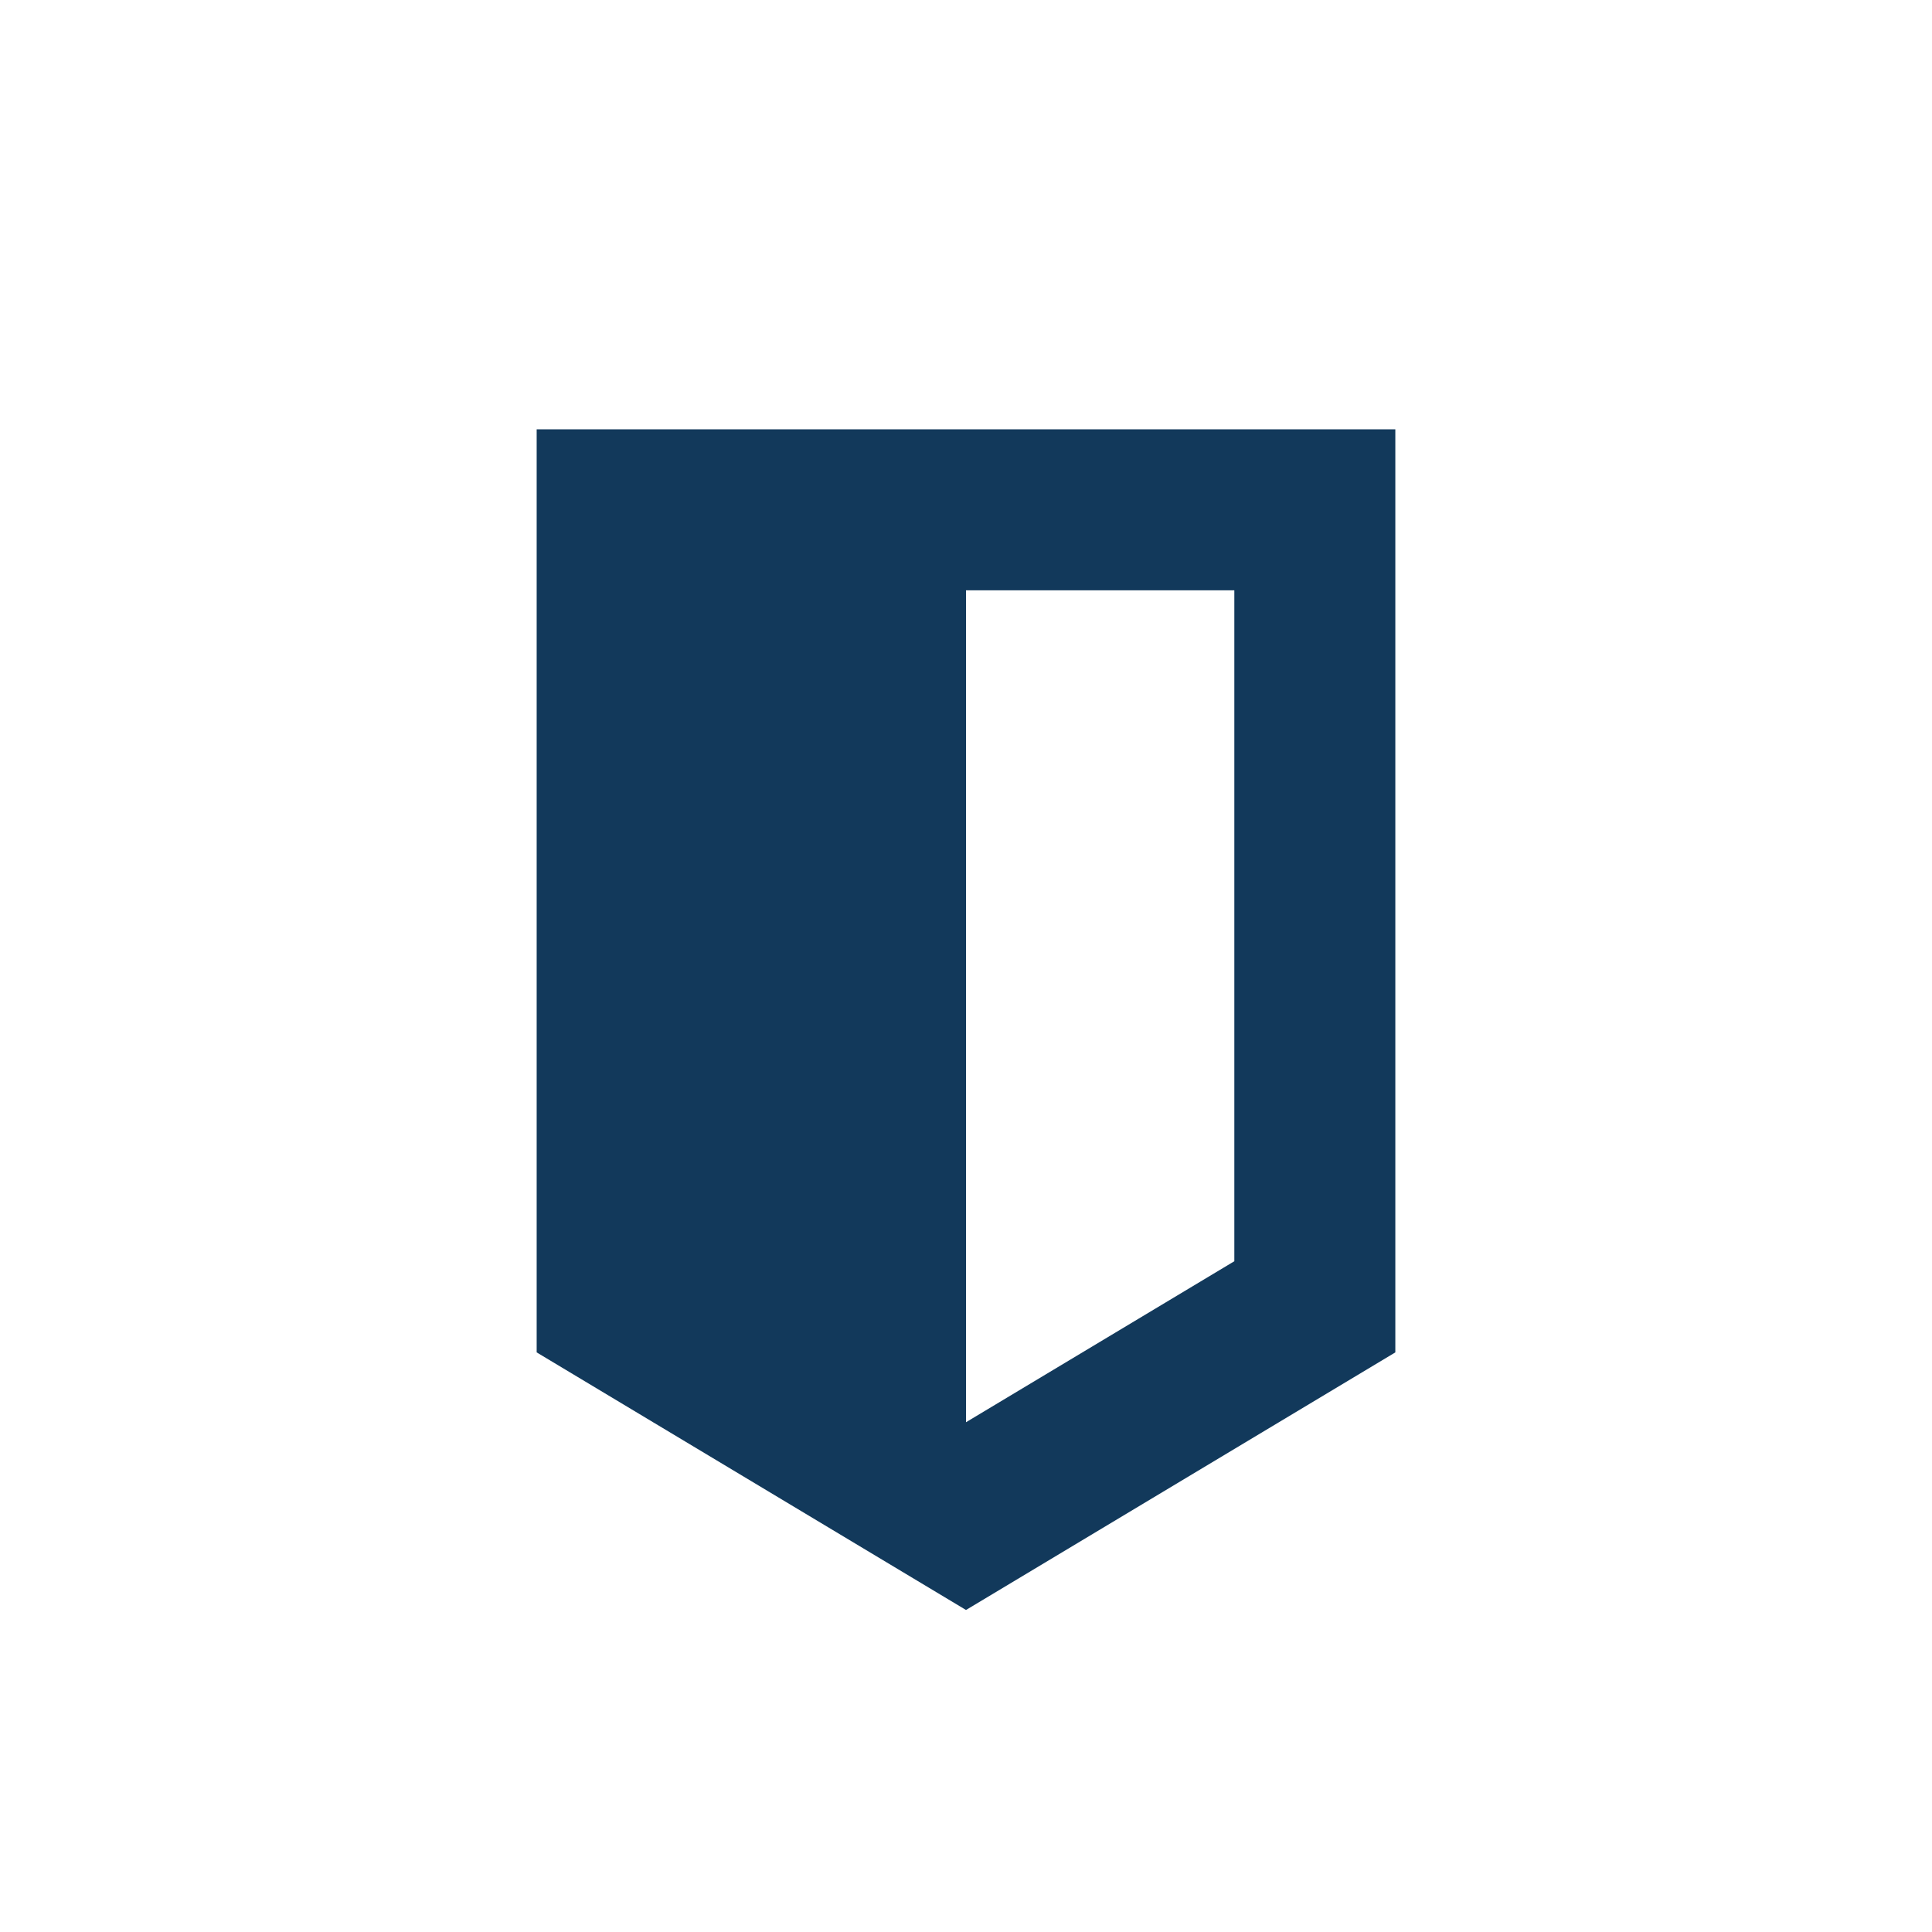 <?xml version="1.0" encoding="UTF-8"?><svg width="36" height="36" viewBox="0 0 36 36" xmlns="http://www.w3.org/2000/svg"><g fill="none"><path d="M0 0h36v36H0z"/><path fill="#12395B" d="M26 8v17.2L18 30l-8-4.8V8h16Zm-3 3h-5v15.501l5-3V11Z"/></g></svg>
